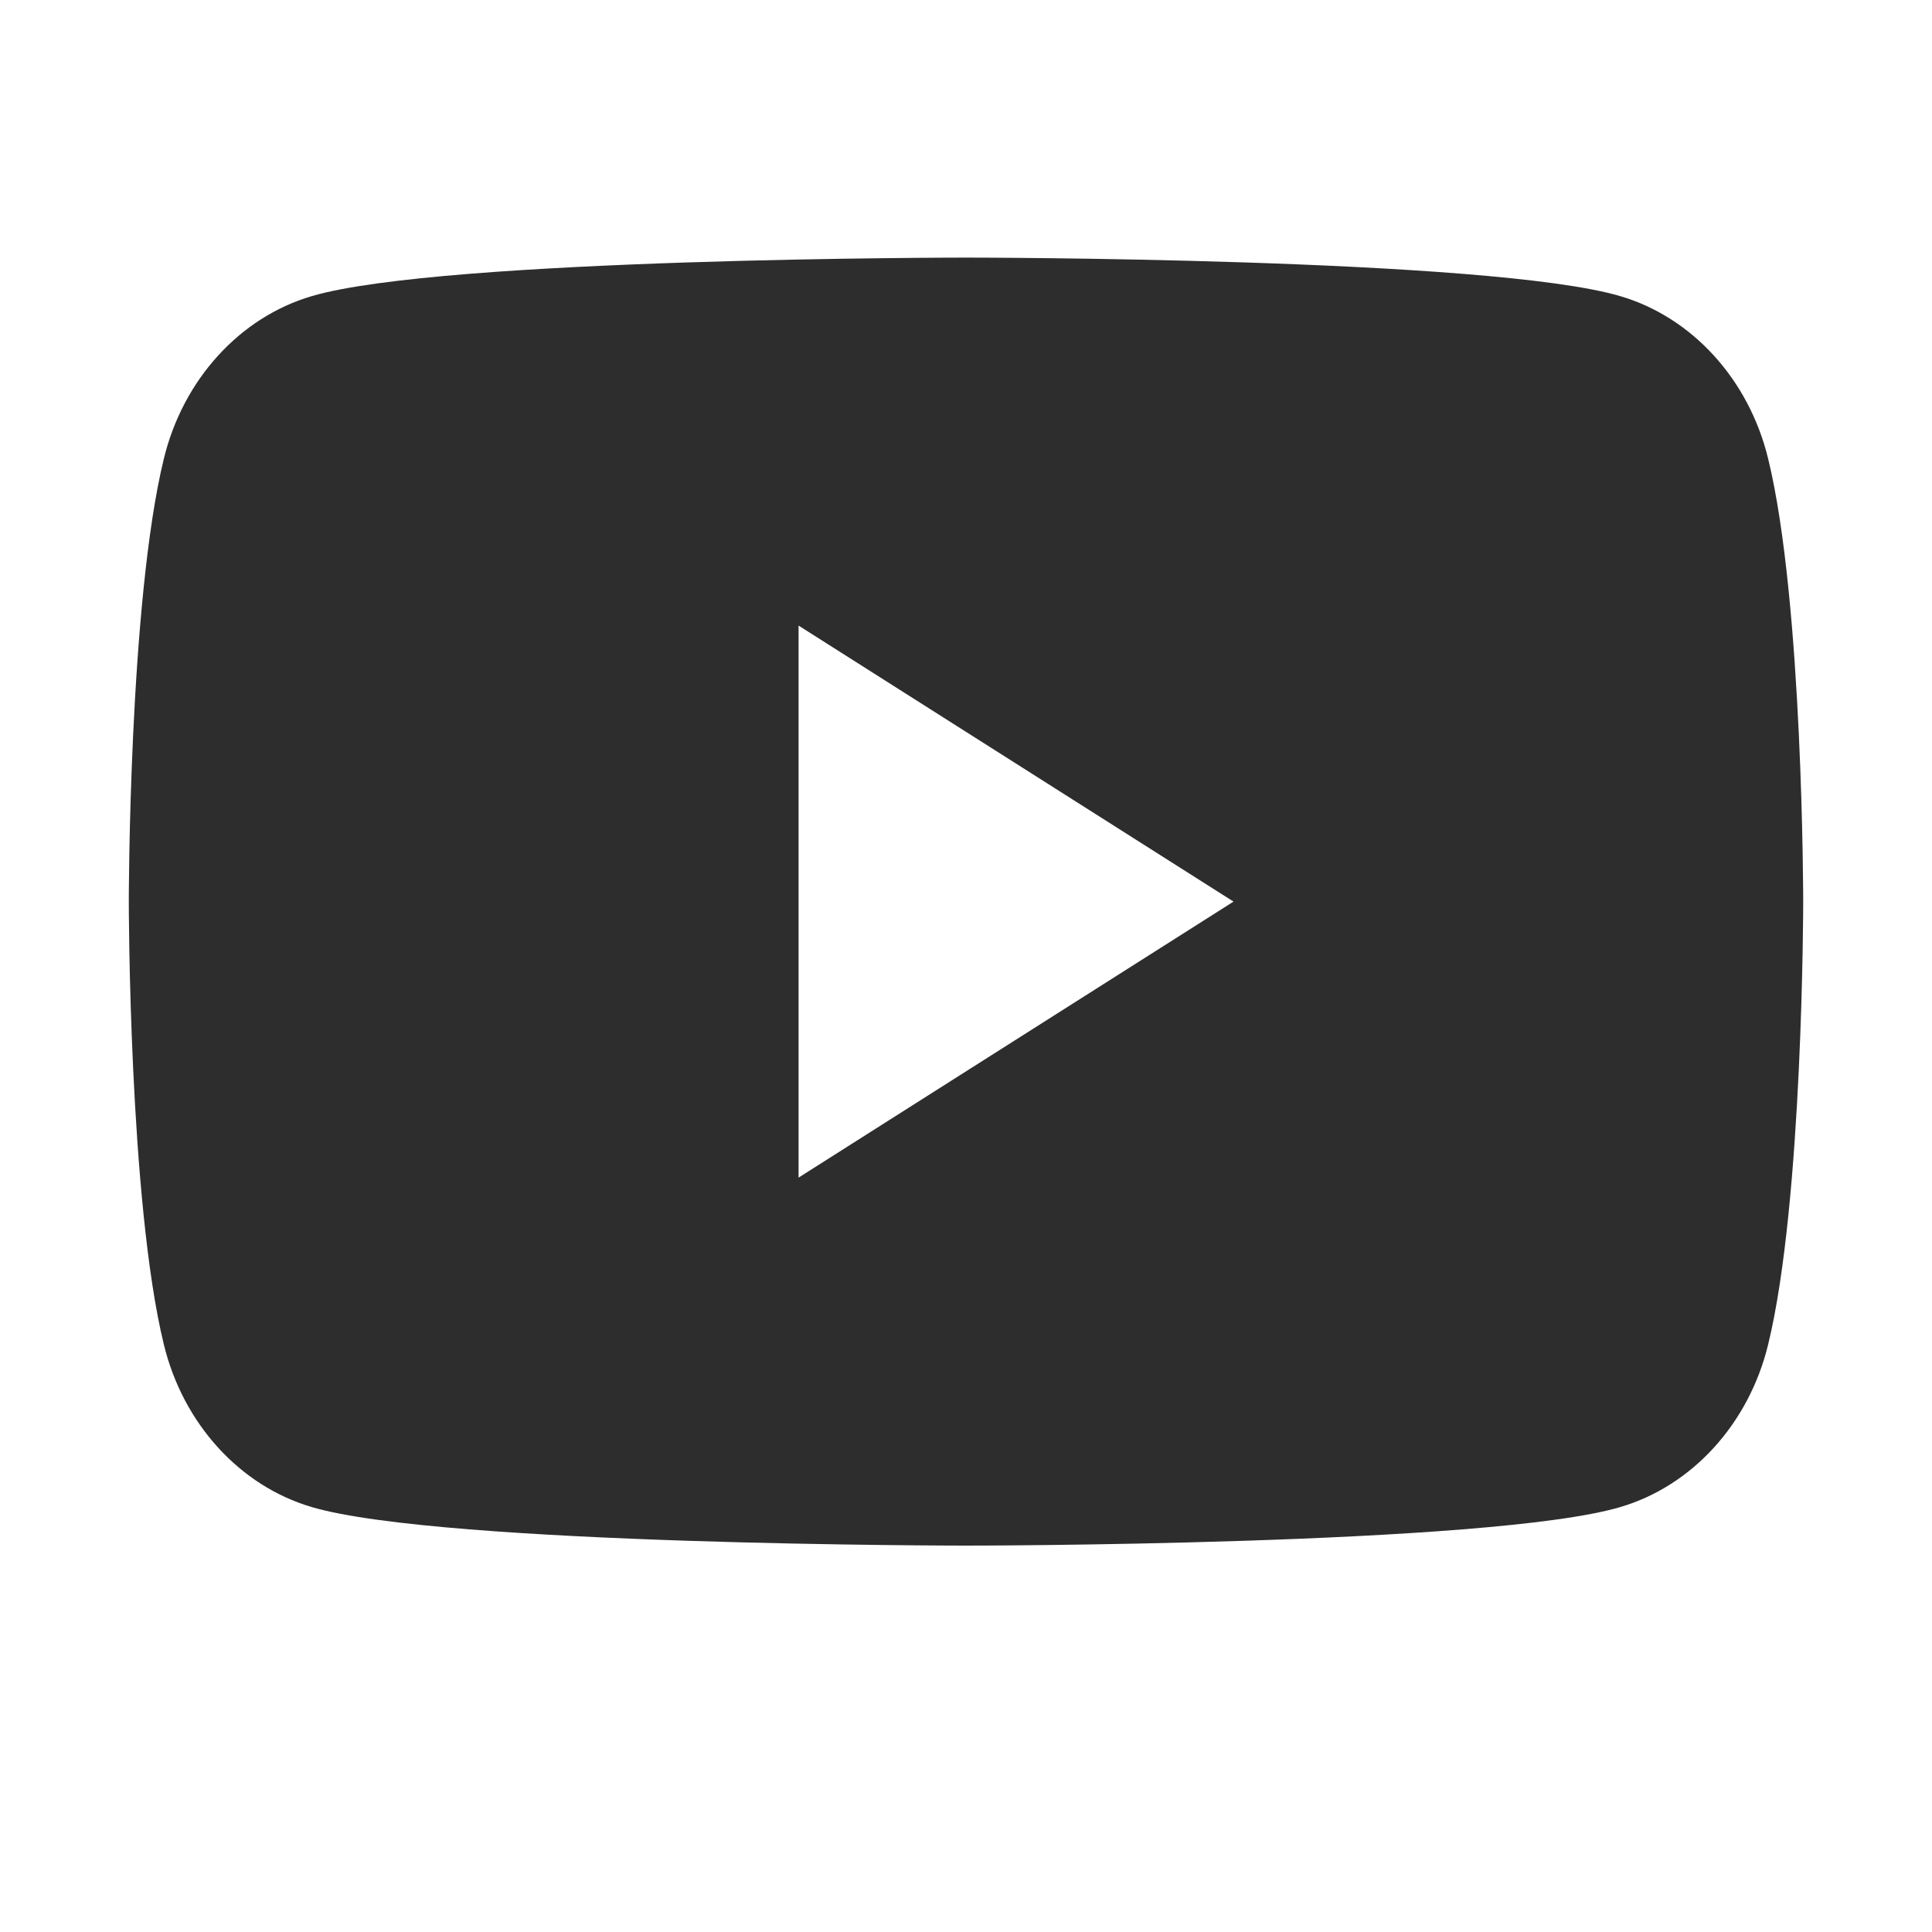 <?xml version="1.0" encoding="UTF-8"?>
<svg xmlns="http://www.w3.org/2000/svg" width="15" height="15" viewBox="0 0 15 15" fill="none">
  <path d="M13.728 3.562C13.579 2.947 13.138 2.463 12.579 2.299C11.565 2 7.5 2 7.5 2C7.5 2 3.435 2 2.421 2.299C1.862 2.463 1.421 2.947 1.272 3.562C1 4.676 1 7 1 7C1 7 1 9.324 1.272 10.438C1.421 11.053 1.862 11.537 2.421 11.701C3.435 12 7.5 12 7.5 12C7.5 12 11.565 12 12.579 11.701C13.138 11.537 13.579 11.053 13.728 10.438C14 9.324 14 7 14 7C14 7 14 4.676 13.728 3.562ZM6.2 9.143V4.857L9.577 7L6.2 9.143Z" fill="#2D2D2D"></path>
</svg>
